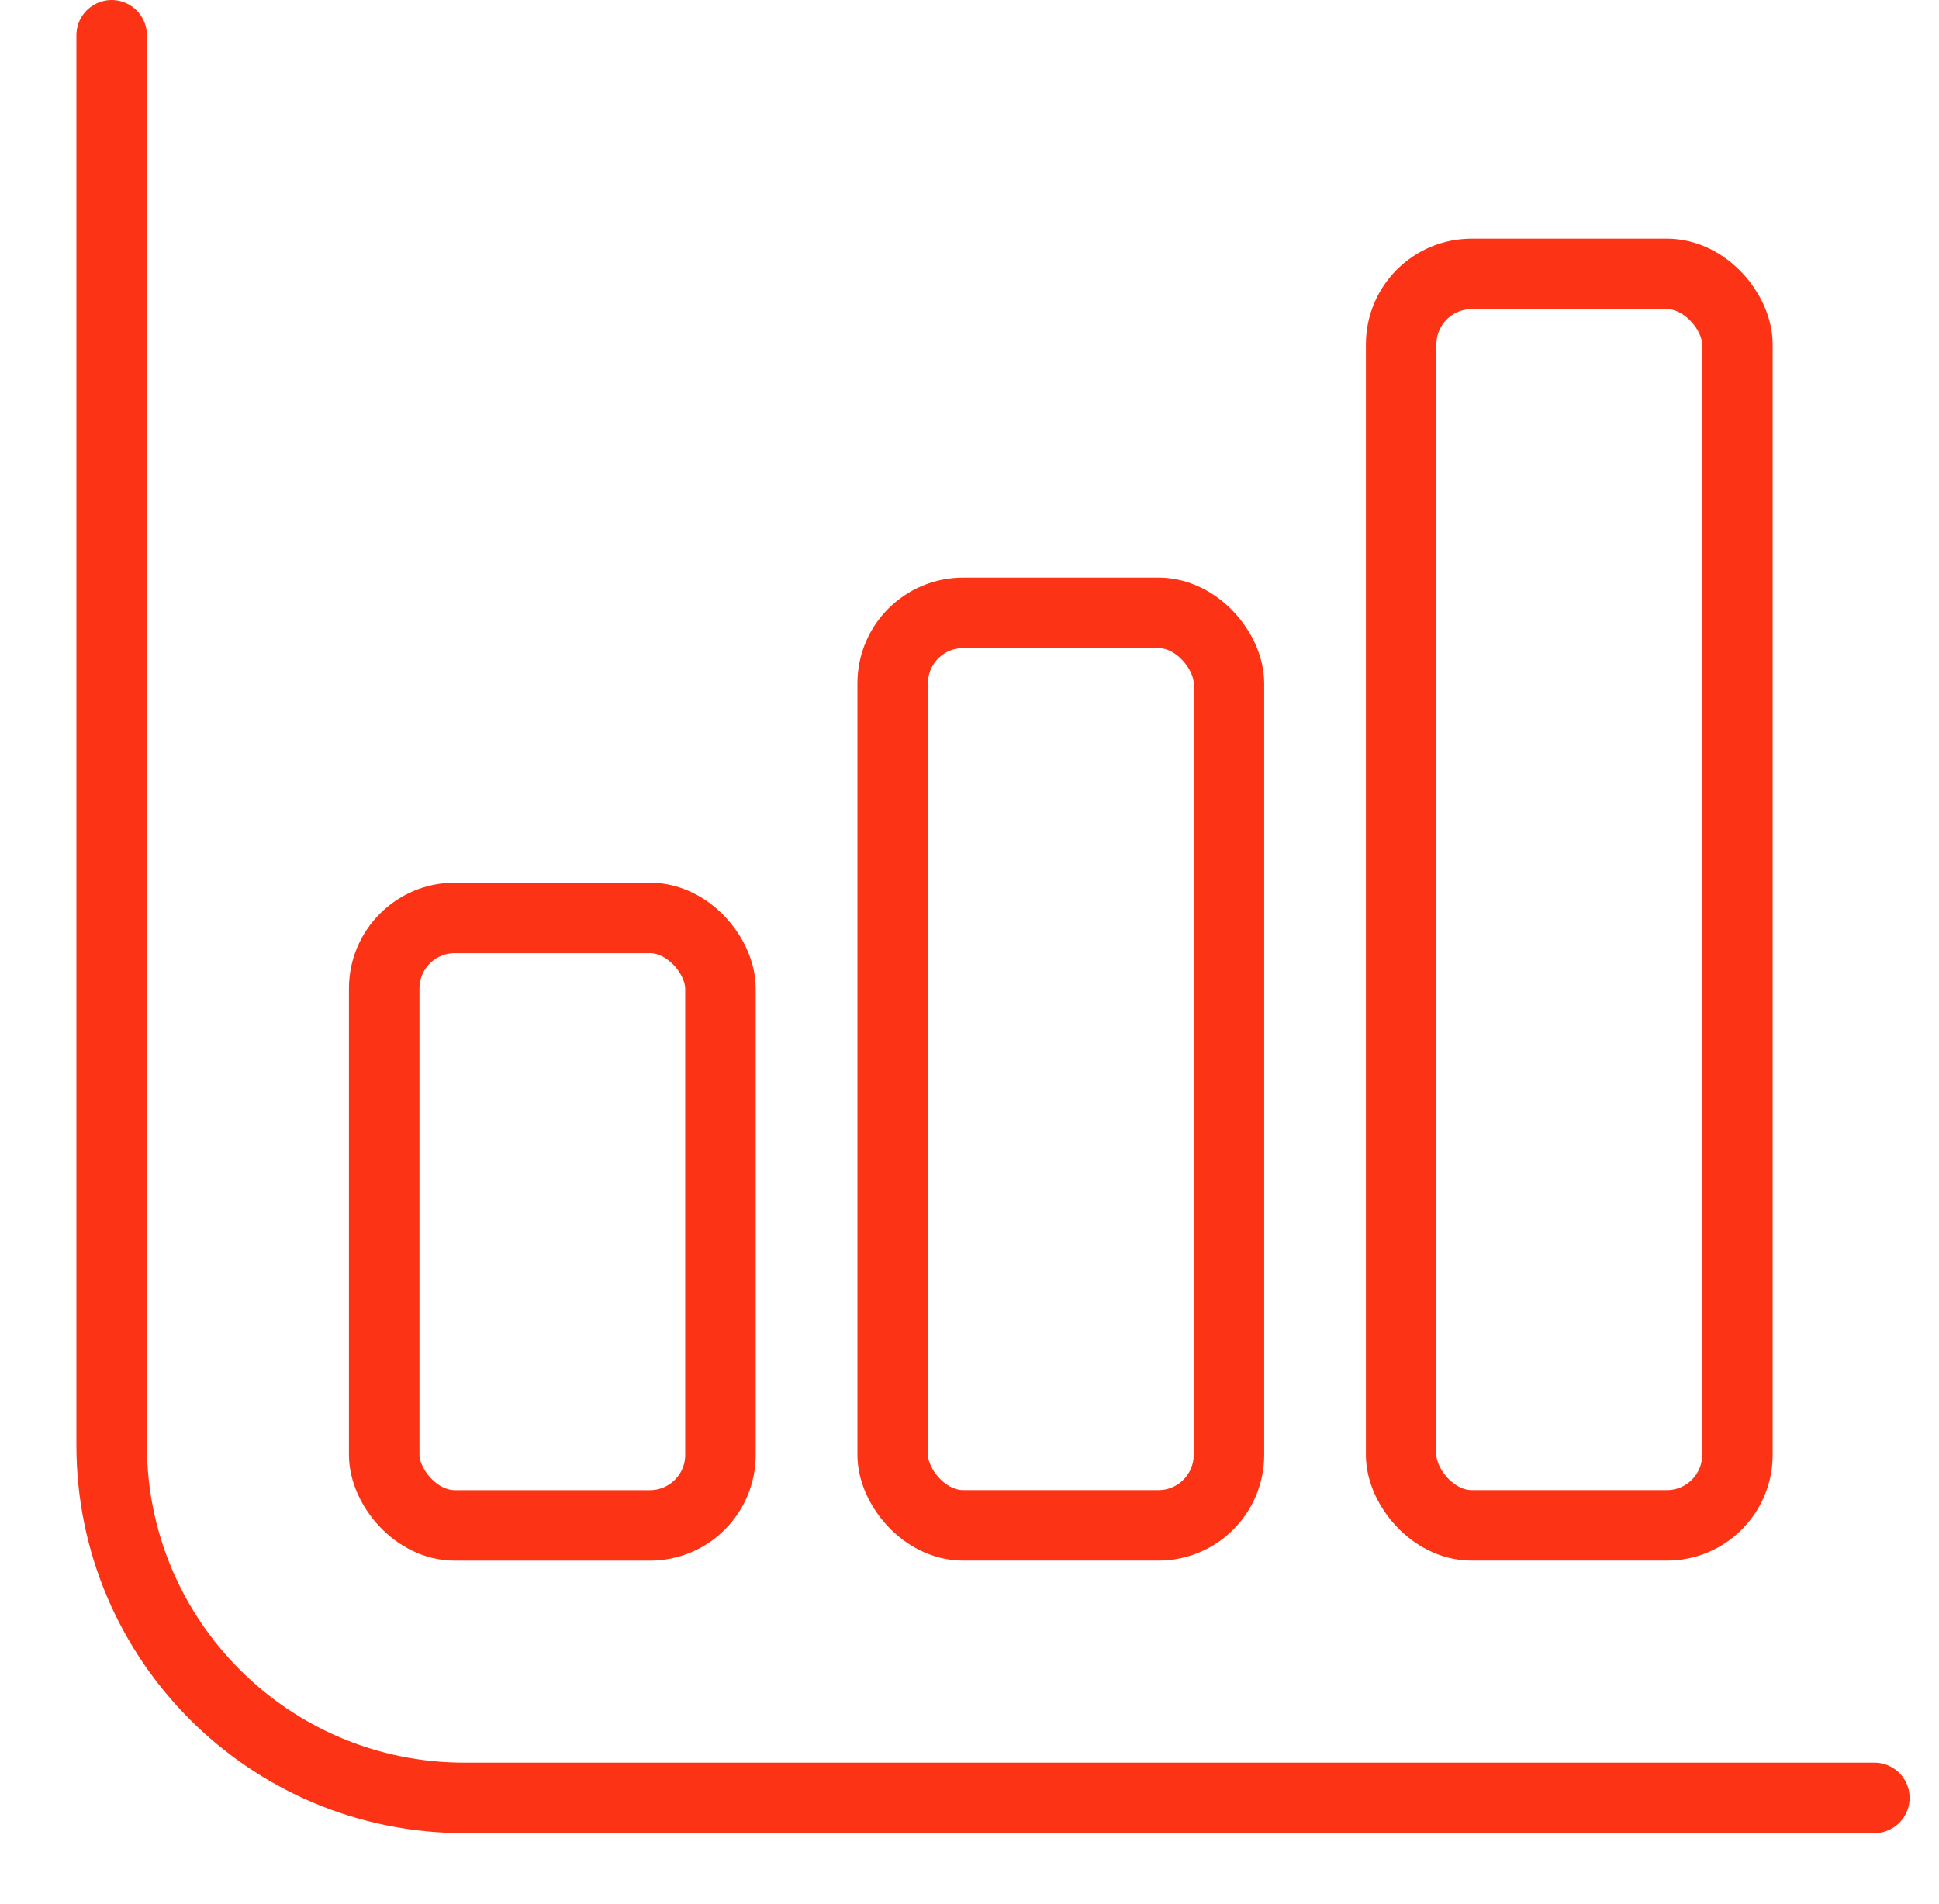 <svg width="55" height="54" viewBox="0 0 55 54" fill="none" xmlns="http://www.w3.org/2000/svg">
<path d="M3.167 1V41C3.167 46.523 7.644 51 13.167 51H53.167" stroke="#FC3314" stroke-width="2" stroke-linecap="round"/>
<rect x="10.898" y="26.039" width="9.538" height="17.231" rx="2" stroke="#FC3314" stroke-width="2"/>
<rect x="25.321" y="17.384" width="9.538" height="25.885" rx="2" stroke="#FC3314" stroke-width="2"/>
<rect x="39.744" y="7.769" width="9.538" height="35.5" rx="2" stroke="#FC3314" stroke-width="2"/>
</svg>

